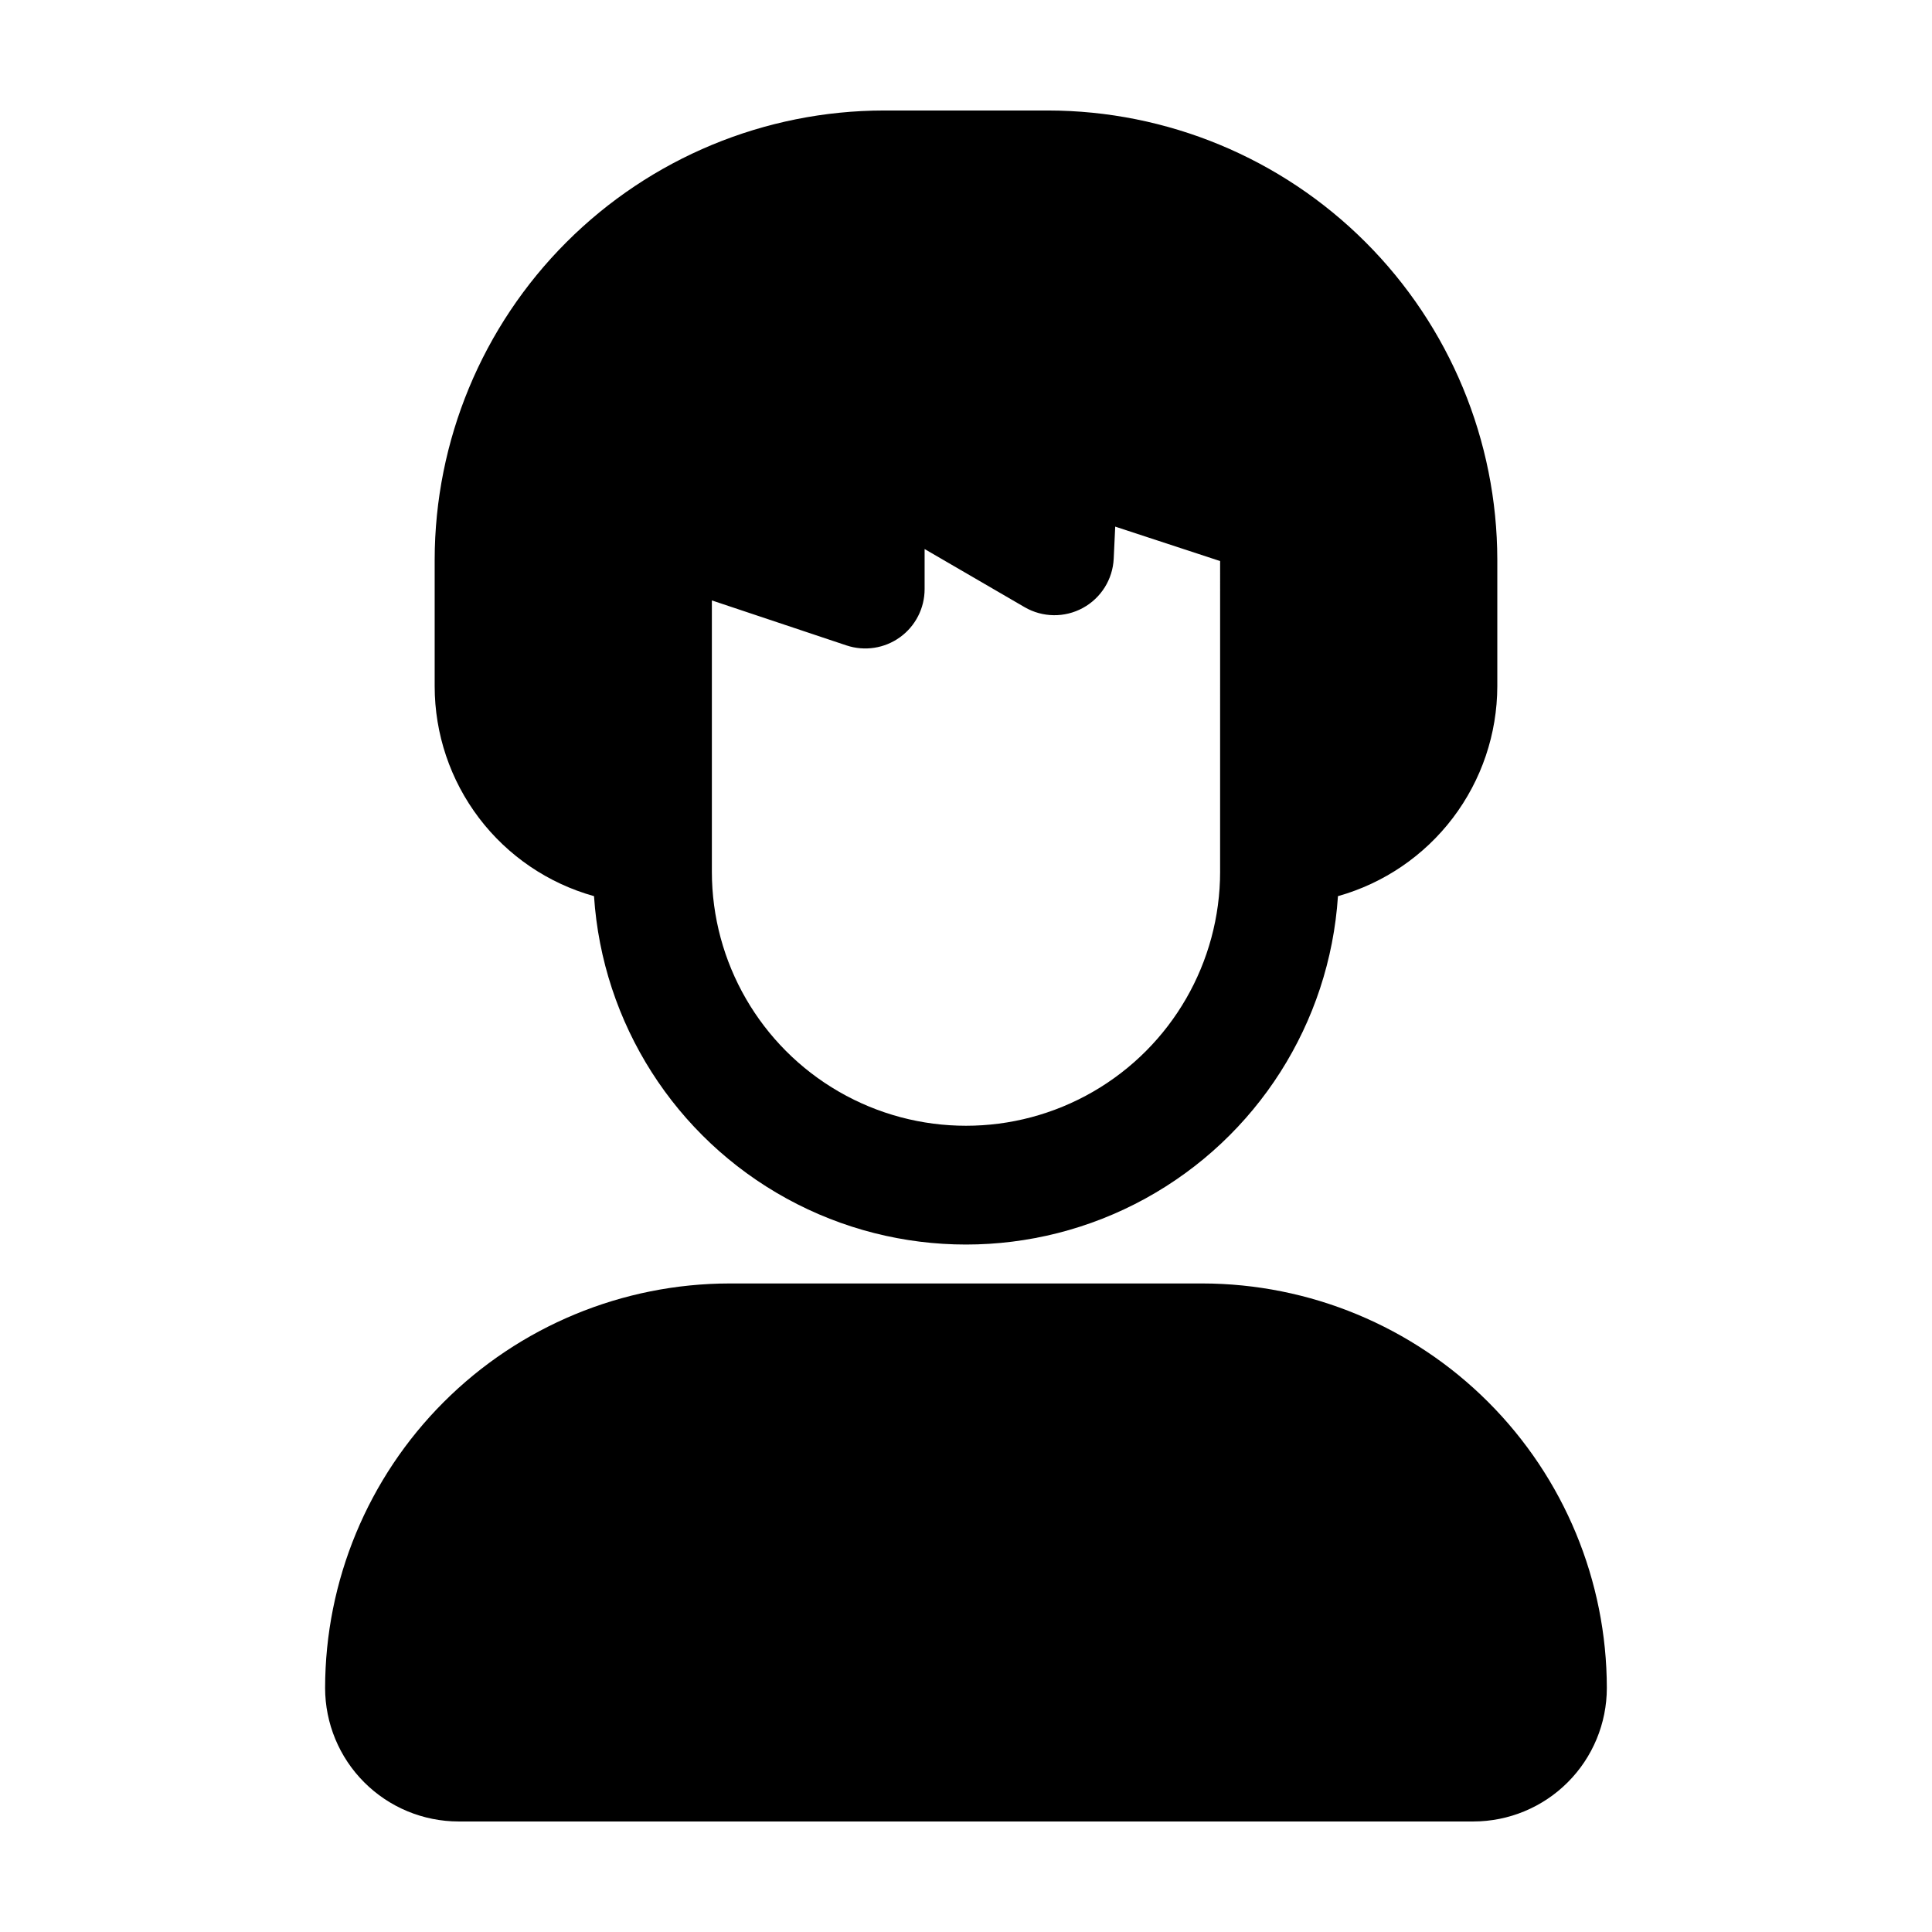 <?xml version="1.0" encoding="UTF-8"?>
<!-- Uploaded to: ICON Repo, www.svgrepo.com, Generator: ICON Repo Mixer Tools -->
<svg fill="#000000" width="800px" height="800px" version="1.1" viewBox="144 144 512 512" xmlns="http://www.w3.org/2000/svg">
 <path d="m301.42 381.49c2.211 33.688 21.465 63.91 51.062 80.148 29.594 16.238 65.434 16.238 95.027 0 29.598-16.238 48.855-46.461 51.062-80.148 12.133-3.406 22.824-10.684 30.445-20.719 7.621-10.039 11.758-22.289 11.785-34.891v-33.547c-0.039-31.566-12.594-61.824-34.914-84.145-22.32-22.316-52.578-34.871-84.145-34.906h-43.496c-31.566 0.035-61.828 12.59-84.145 34.91-22.32 22.32-34.875 52.578-34.91 84.145v33.527c0 12.613 4.125 24.875 11.754 34.922 7.625 10.043 18.328 17.316 30.473 20.703zm165.92-6.5 0.004 0.004c0 24.059-12.836 46.289-33.672 58.32s-46.508 12.031-67.344 0c-20.84-12.031-33.676-34.262-33.676-58.32v-71.875l35.668 11.922h0.004c4.797 1.602 10.07 0.797 14.172-2.156 4.106-2.957 6.535-7.707 6.535-12.762v-10.621l26.504 15.406c4.754 2.762 10.602 2.84 15.426 0.211 4.828-2.629 7.93-7.59 8.184-13.078l0.398-8.48 27.801 9.125zm-4.699 109.14h-125.29c-28.422 0.031-55.672 11.336-75.77 31.438-20.098 20.098-31.398 47.348-31.426 75.77 0.012 9.379 3.738 18.371 10.371 25 6.633 6.633 15.621 10.363 25 10.371h268.93c9.379-0.008 18.371-3.738 25-10.371 6.633-6.629 10.363-15.621 10.371-25-0.027-28.422-11.328-55.672-31.426-75.77-20.098-20.102-47.344-31.406-75.77-31.438z"/>
</svg>